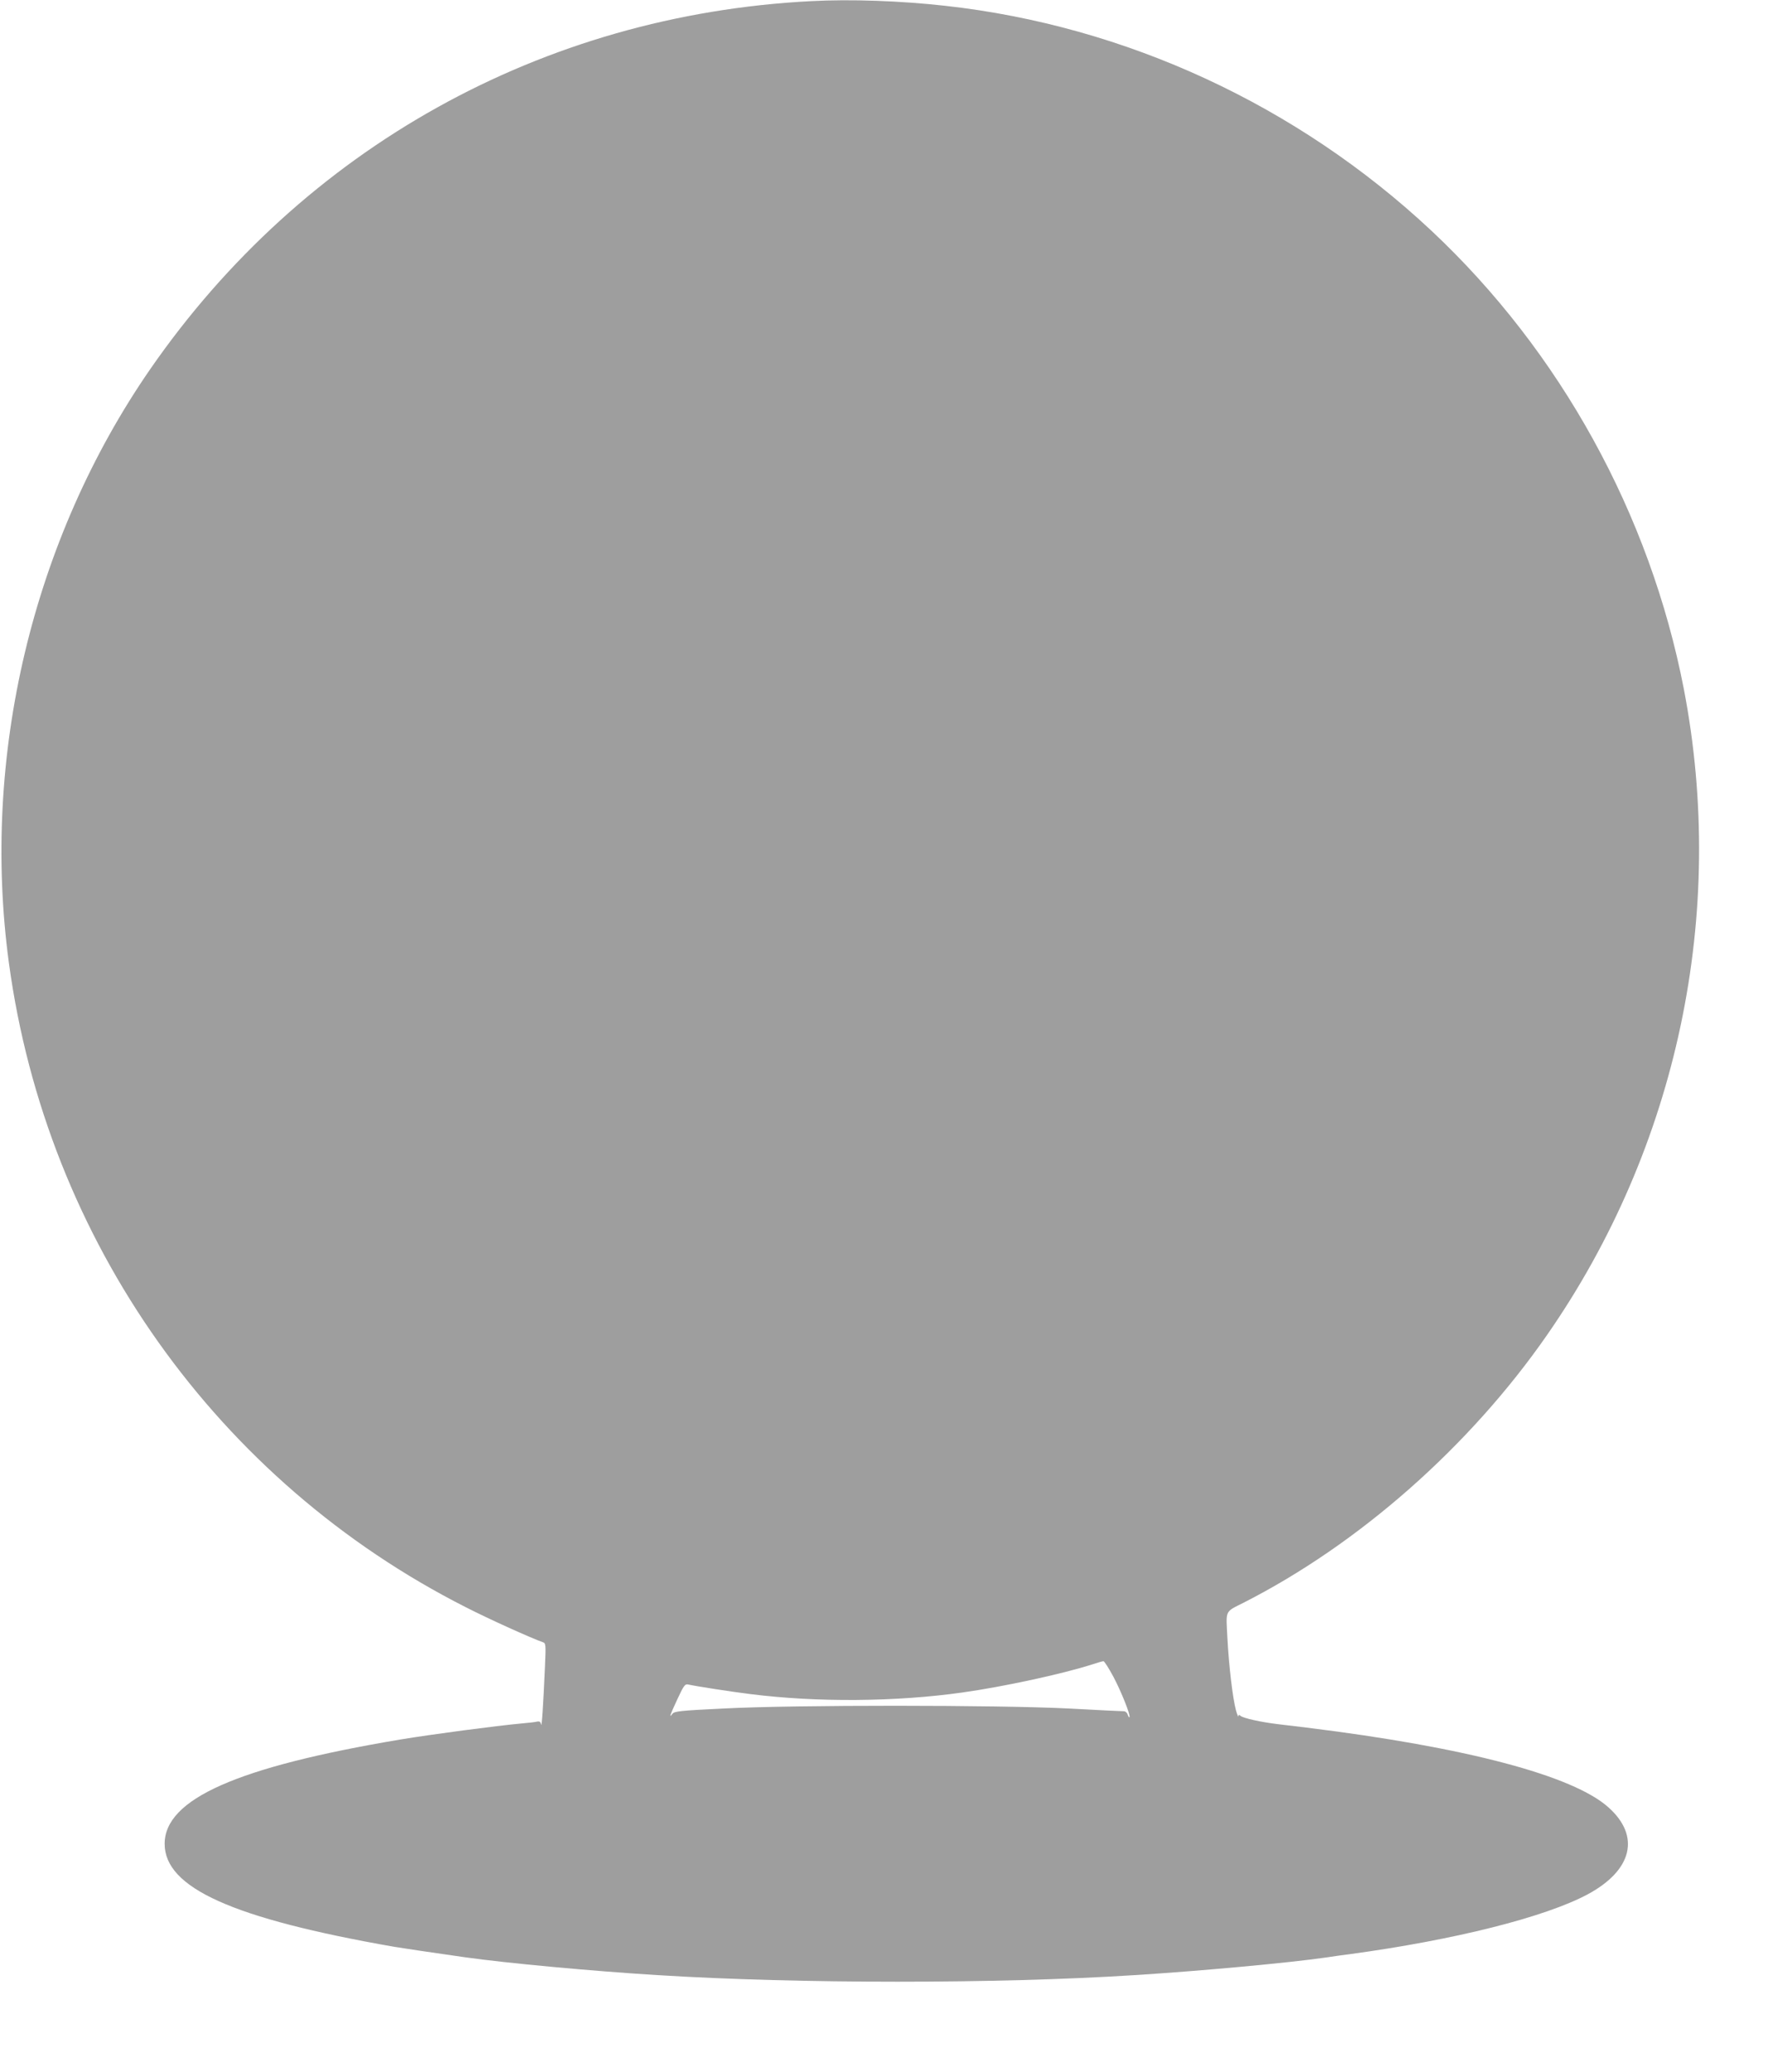 <?xml version="1.0" standalone="no"?>
<!DOCTYPE svg PUBLIC "-//W3C//DTD SVG 20010904//EN"
 "http://www.w3.org/TR/2001/REC-SVG-20010904/DTD/svg10.dtd">
<svg version="1.0" xmlns="http://www.w3.org/2000/svg"
 width="1092pt" height="1280pt" viewBox="0 0 1092 1280"
 preserveAspectRatio="xMidYMid meet">
<g transform="translate(0,1280) scale(0.1,-0.1)"
fill="#9e9e9e" stroke="none">
<path d="M5010 12793 c-1660 -85 -3138 -909 -4082 -2273 -727 -1052 -1046
-2391 -873 -3668 233 -1716 1286 -3201 2823 -3980 147 -75 402 -190 476 -216
17 -6 18 -15 12 -149 -11 -249 -20 -383 -24 -359 -3 17 -9 21 -25 18 -12 -3
-53 -8 -92 -11 -162 -15 -556 -67 -755 -100 -1005 -169 -1453 -367 -1453 -644
0 -272 419 -461 1418 -636 27 -5 263 -40 440 -65 256 -36 780 -85 1190 -110
866 -54 2099 -54 2940 0 417 26 955 76 1185 109 36 6 103 15 150 21 646 88
1202 228 1466 369 277 149 327 360 129 537 -219 197 -882 372 -1865 493 -47 6
-125 15 -175 21 -109 13 -214 37 -232 51 -10 9 -13 8 -14 -2 0 -8 -7 9 -15 36
-20 74 -44 275 -53 448 -9 175 -18 158 99 217 714 363 1398 966 1876 1655 806
1160 1111 2604 844 3990 -209 1078 -762 2083 -1560 2831 -827 774 -1886 1264
-3000 1388 -278 31 -584 42 -830 29z m1868 -10352 c49 -93 107 -239 98 -248
-2 -3 -7 5 -11 16 -3 12 -14 21 -23 21 -9 0 -163 7 -342 17 -439 22 -1689 23
-2129 0 -271 -13 -306 -17 -318 -33 -23 -31 -14 -6 31 91 40 86 47 95 68 90
49 -11 269 -45 383 -59 412 -52 900 -48 1310 10 250 35 616 114 800 173 33 11
65 20 70 20 6 1 34 -44 63 -98z"/>
</g>
</svg>
